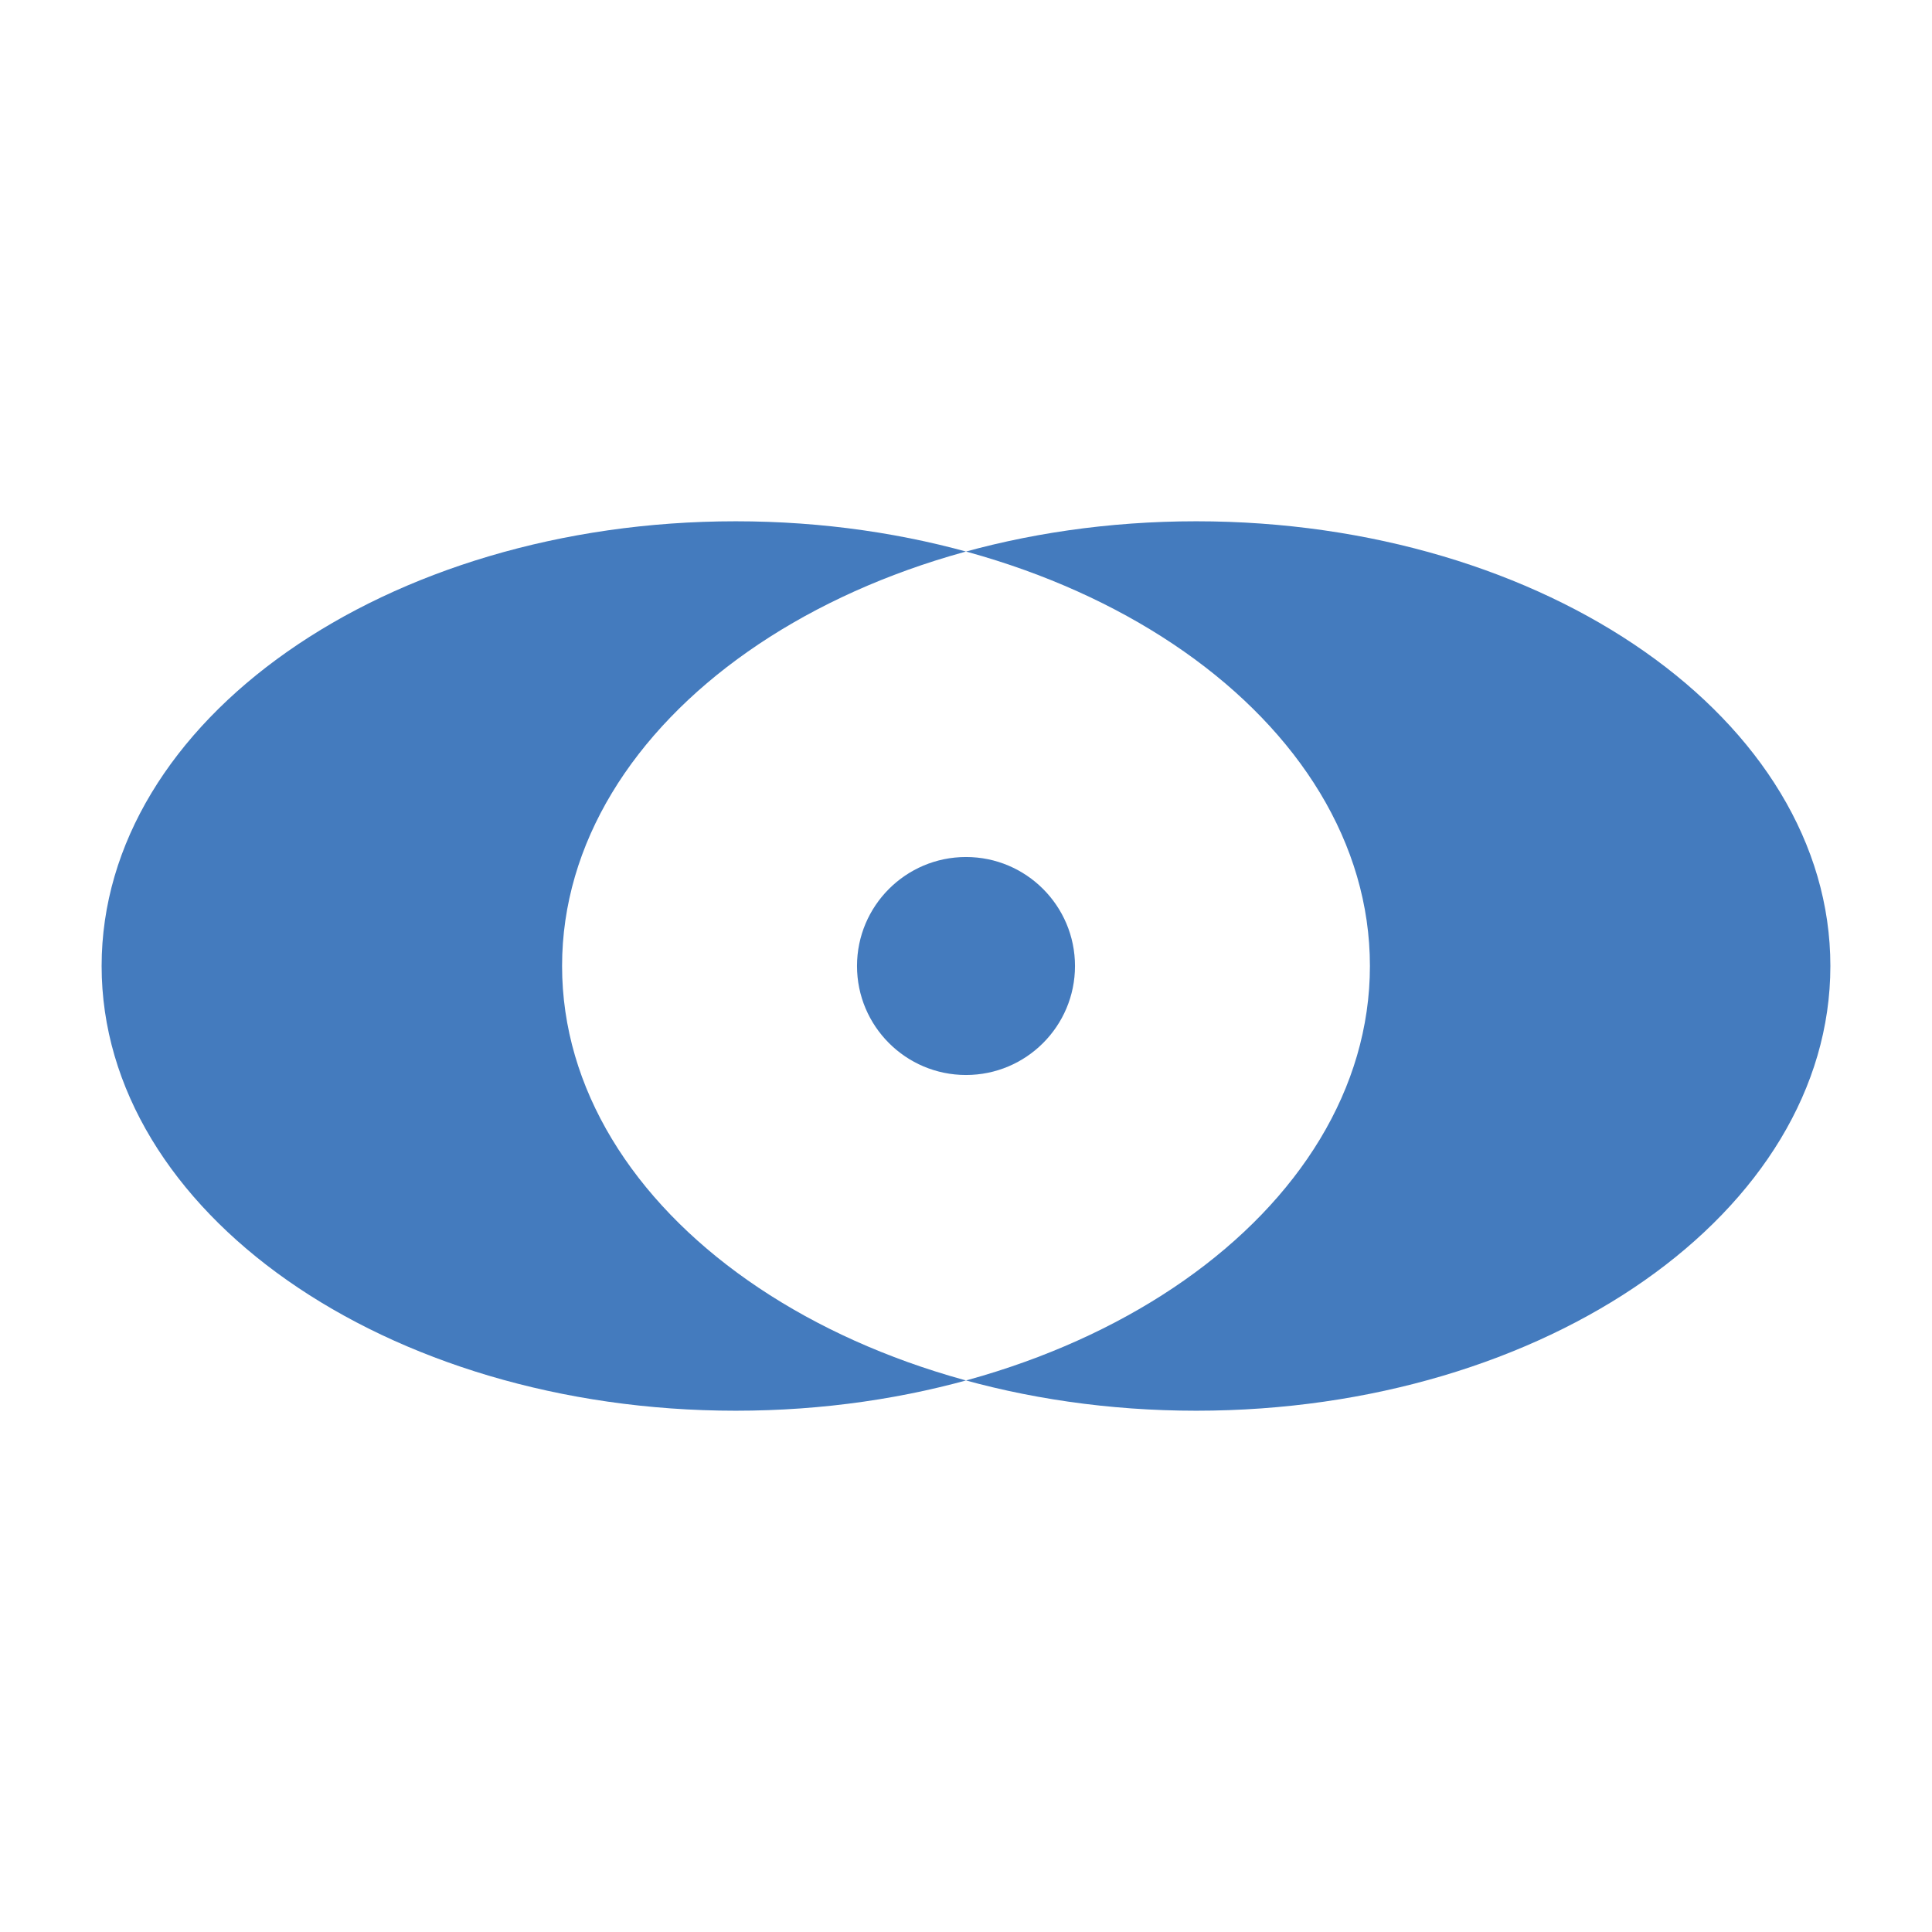 <svg xmlns="http://www.w3.org/2000/svg" viewBox="-38.068 -38.068 1345.162 1345.073" height="667" width="667" version="1.0"><path d="M915.743 634.468c0 170.92-197.804 309.637-441.527 309.637-243.723 0-441.527-138.717-441.527-309.637s197.804-309.636 441.527-309.636c243.723 0 441.527 138.717 441.527 309.636zm320.593 0c0 170.92-197.804 309.637-441.526 309.637-243.723 0-441.527-138.717-441.527-309.637S551.087 324.832 794.81 324.832c243.722 0 441.526 138.717 441.526 309.636zm-525.936 0c0 41.89-33.997 75.888-75.887 75.888s-75.887-33.998-75.887-75.888c0-41.89 33.997-75.887 75.887-75.887s75.887 33.998 75.887 75.887z" fill="#447bbe" fill-rule="evenodd"/></svg>